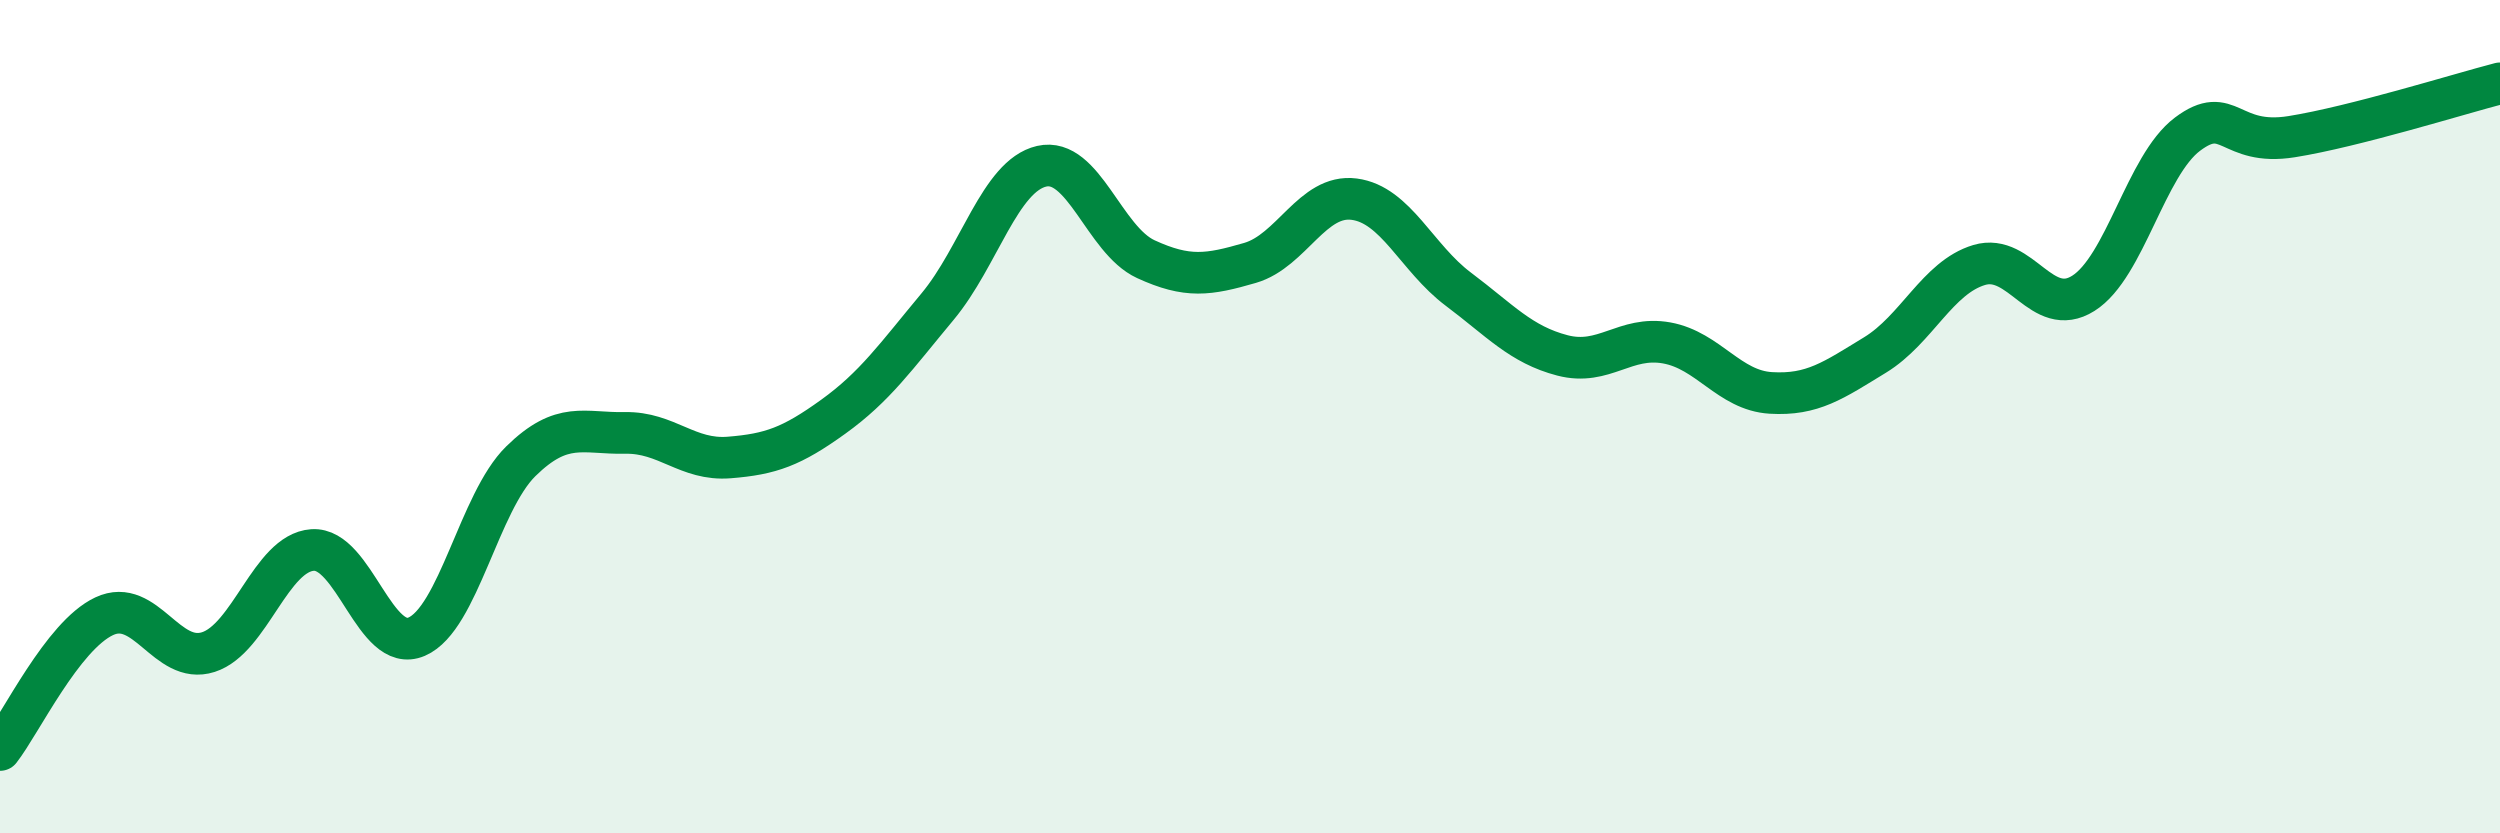 
    <svg width="60" height="20" viewBox="0 0 60 20" xmlns="http://www.w3.org/2000/svg">
      <path
        d="M 0,18 C 0.5,17.36 1.5,15.26 2.5,14.79 C 3.5,14.32 4,15.97 5,15.65 C 6,15.33 6.5,13.27 7.5,13.2 C 8.5,13.13 9,15.71 10,15.28 C 11,14.85 11.5,12.05 12.5,11.07 C 13.5,10.09 14,10.41 15,10.39 C 16,10.37 16.5,11.06 17.5,10.98 C 18.5,10.9 19,10.72 20,10 C 21,9.28 21.5,8.56 22.5,7.36 C 23.5,6.16 24,4.22 25,3.99 C 26,3.76 26.5,5.76 27.5,6.22 C 28.5,6.68 29,6.6 30,6.31 C 31,6.02 31.5,4.65 32.5,4.78 C 33.5,4.91 34,6.19 35,6.94 C 36,7.69 36.5,8.27 37.5,8.53 C 38.5,8.79 39,8.05 40,8.23 C 41,8.41 41.5,9.37 42.5,9.43 C 43.5,9.49 44,9.13 45,8.52 C 46,7.91 46.5,6.66 47.5,6.36 C 48.5,6.06 49,7.67 50,7.04 C 51,6.41 51.5,3.97 52.5,3.22 C 53.5,2.47 53.5,3.52 55,3.28 C 56.5,3.04 59,2.26 60,2L60 20L0 20Z"
        fill="#008740"
        opacity="0.1"
        stroke-linecap="round"
        stroke-linejoin="round"
      />
      <path
        d="M 0,18 C 0.5,17.36 1.5,15.26 2.5,14.79 C 3.5,14.32 4,15.97 5,15.65 C 6,15.33 6.5,13.27 7.5,13.2 C 8.5,13.13 9,15.71 10,15.28 C 11,14.85 11.5,12.05 12.5,11.07 C 13.5,10.09 14,10.41 15,10.39 C 16,10.37 16.5,11.06 17.5,10.98 C 18.5,10.9 19,10.72 20,10 C 21,9.28 21.5,8.56 22.5,7.36 C 23.5,6.16 24,4.22 25,3.99 C 26,3.76 26.5,5.76 27.5,6.22 C 28.5,6.68 29,6.6 30,6.31 C 31,6.02 31.5,4.65 32.5,4.78 C 33.5,4.91 34,6.19 35,6.94 C 36,7.69 36.5,8.27 37.5,8.53 C 38.5,8.79 39,8.05 40,8.23 C 41,8.41 41.5,9.37 42.5,9.43 C 43.5,9.49 44,9.13 45,8.52 C 46,7.91 46.5,6.66 47.5,6.36 C 48.5,6.06 49,7.67 50,7.04 C 51,6.41 51.5,3.97 52.5,3.22 C 53.5,2.47 53.5,3.52 55,3.28 C 56.5,3.04 59,2.26 60,2"
        stroke="#008740"
        stroke-width="1"
        fill="none"
        stroke-linecap="round"
        stroke-linejoin="round"
      />
    </svg>
  